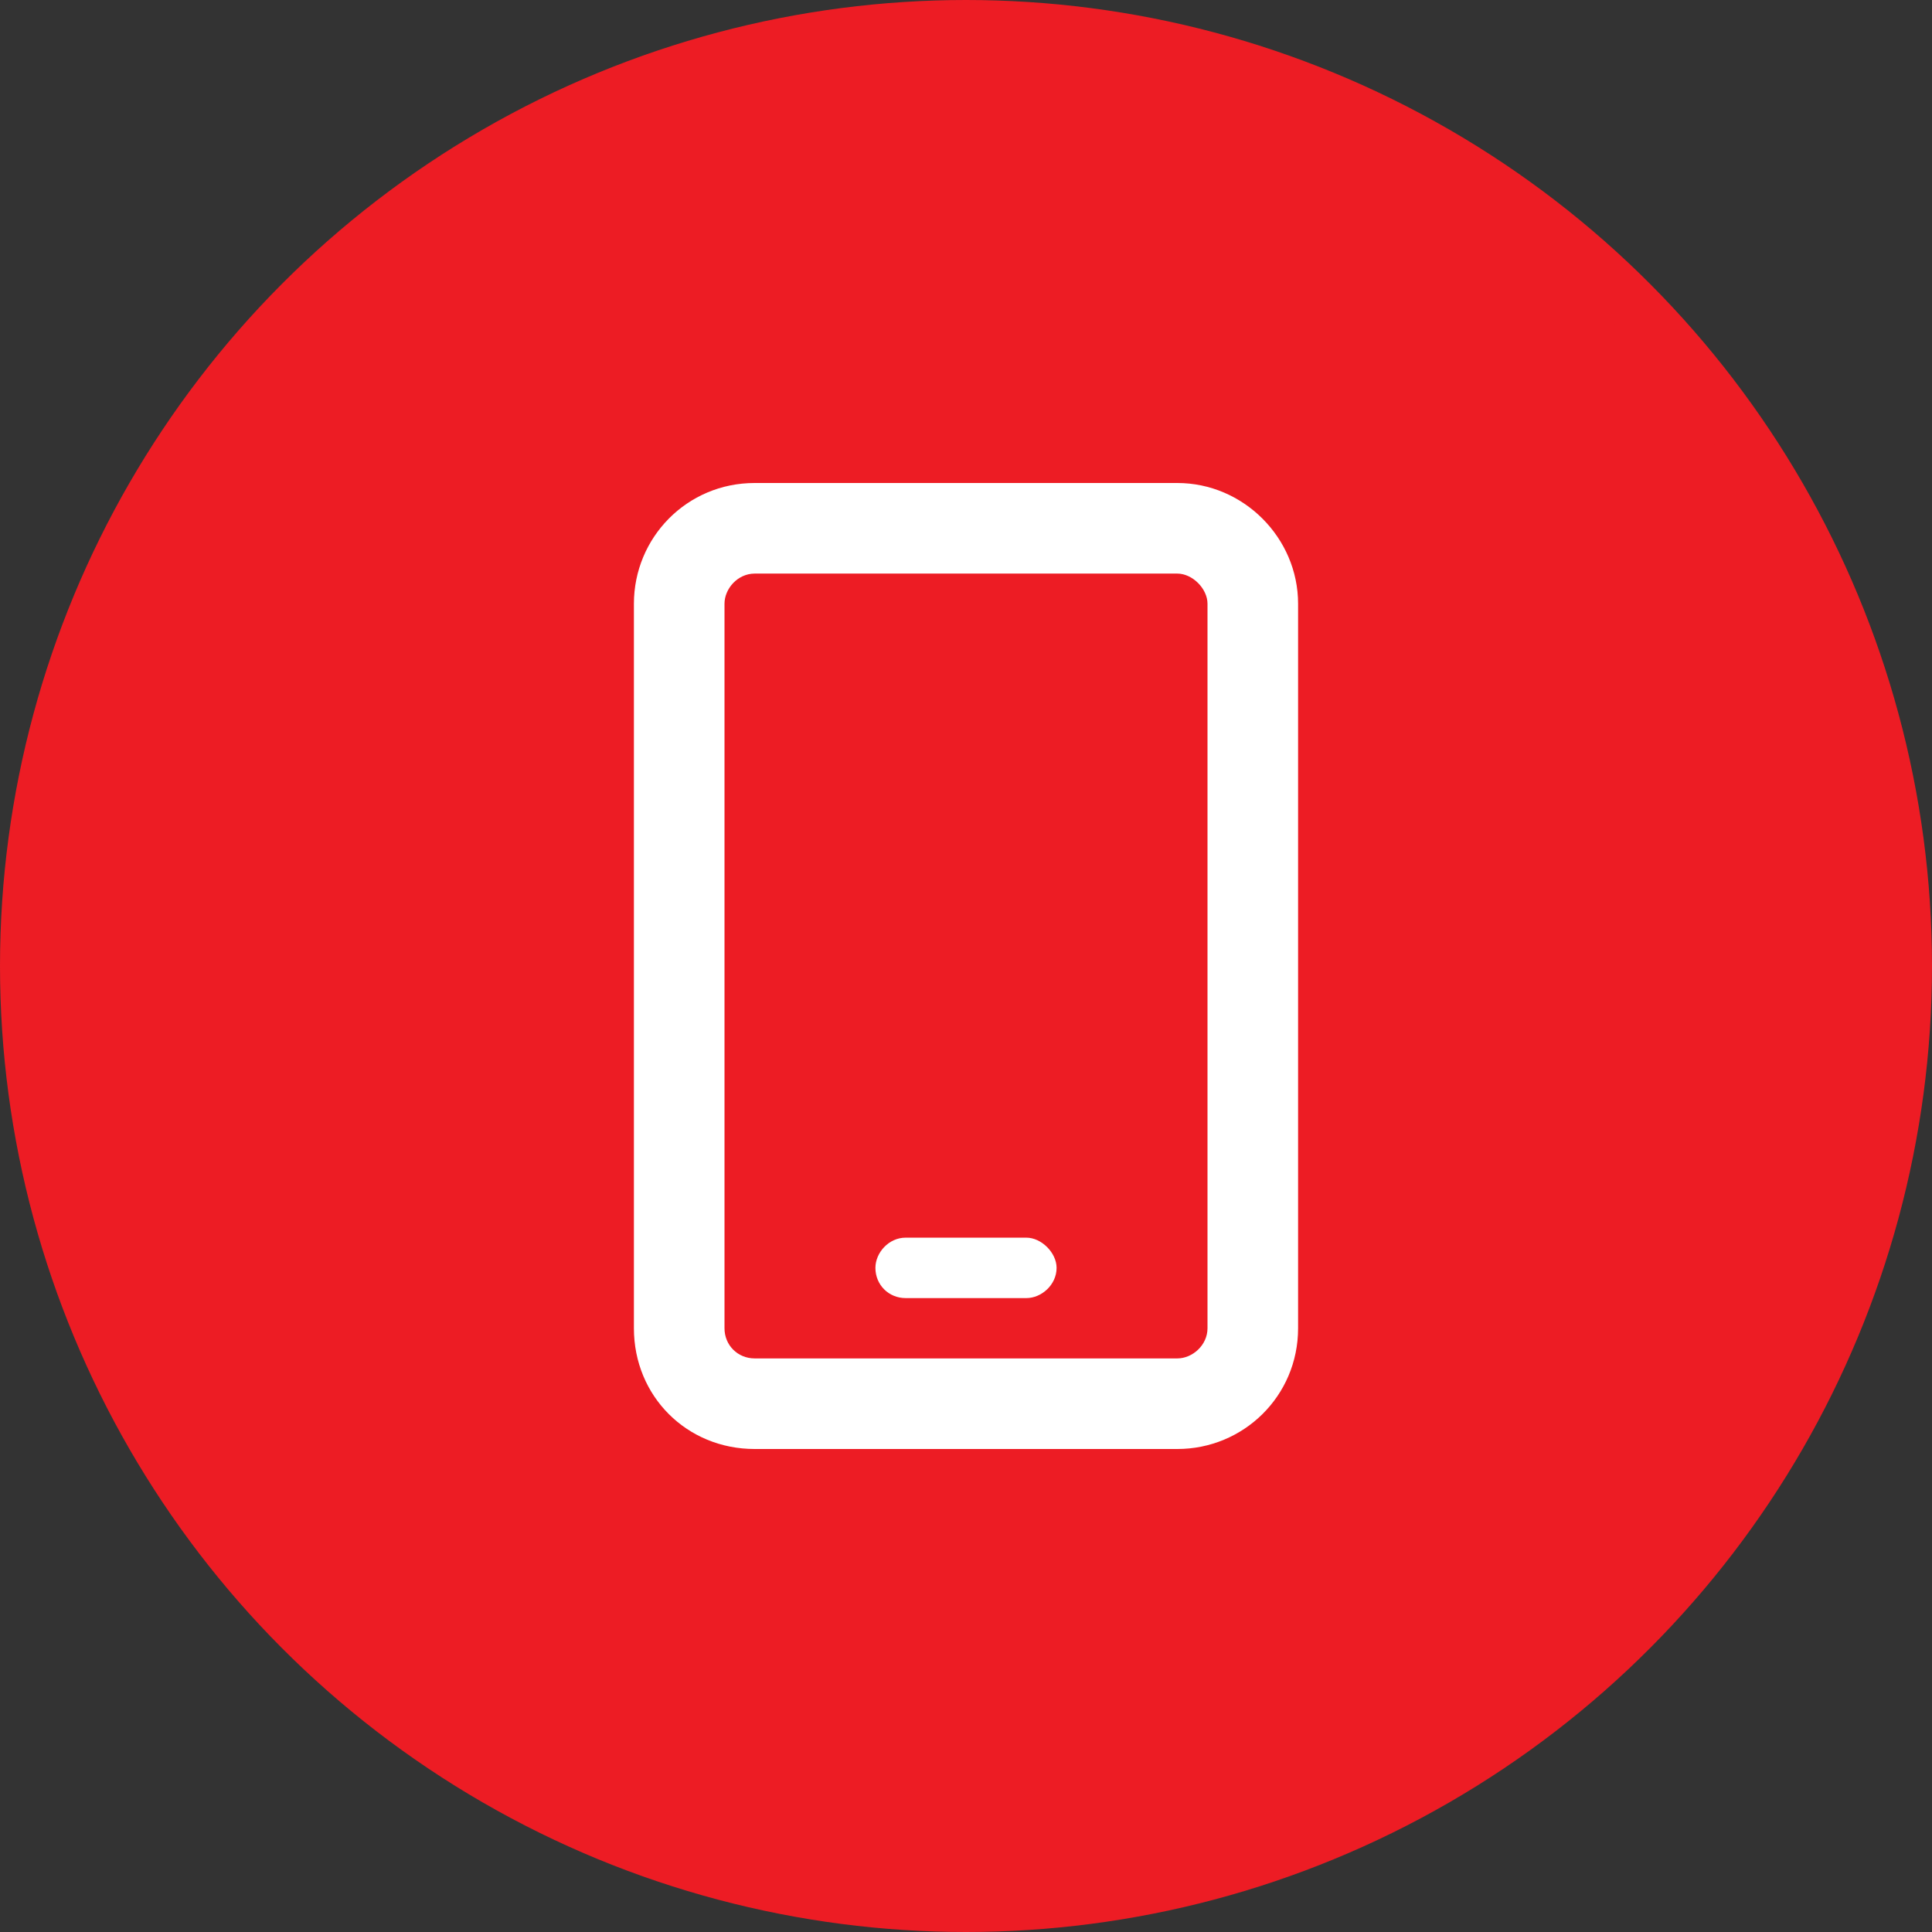 <svg width="36" height="36" viewBox="0 0 36 36" fill="none" xmlns="http://www.w3.org/2000/svg">
<rect x="0" y="0" width="36" height="36" fill="#333333" stroke="none"/>
<circle cx="18" cy="18" r="17.5" fill="#ED1C24" stroke="#ED1C24"/>
<path d="M21.938 9C23.168 9 24.188 10.02 24.188 11.25V24.75C24.188 26.016 23.168 27 21.938 27H14.062C12.797 27 11.812 26.016 11.812 24.75V11.25C11.812 10.02 12.797 9 14.062 9H21.938ZM22.5 24.75V11.25C22.5 10.969 22.219 10.688 21.938 10.688H14.062C13.746 10.688 13.5 10.969 13.5 11.25V24.75C13.5 25.066 13.746 25.312 14.062 25.312H21.938C22.219 25.312 22.5 25.066 22.5 24.75ZM19.125 23.062C19.406 23.062 19.688 23.344 19.688 23.625C19.688 23.941 19.406 24.188 19.125 24.188H16.875C16.559 24.188 16.312 23.941 16.312 23.625C16.312 23.344 16.559 23.062 16.875 23.062H19.125Z" fill="white"/>
</svg>
